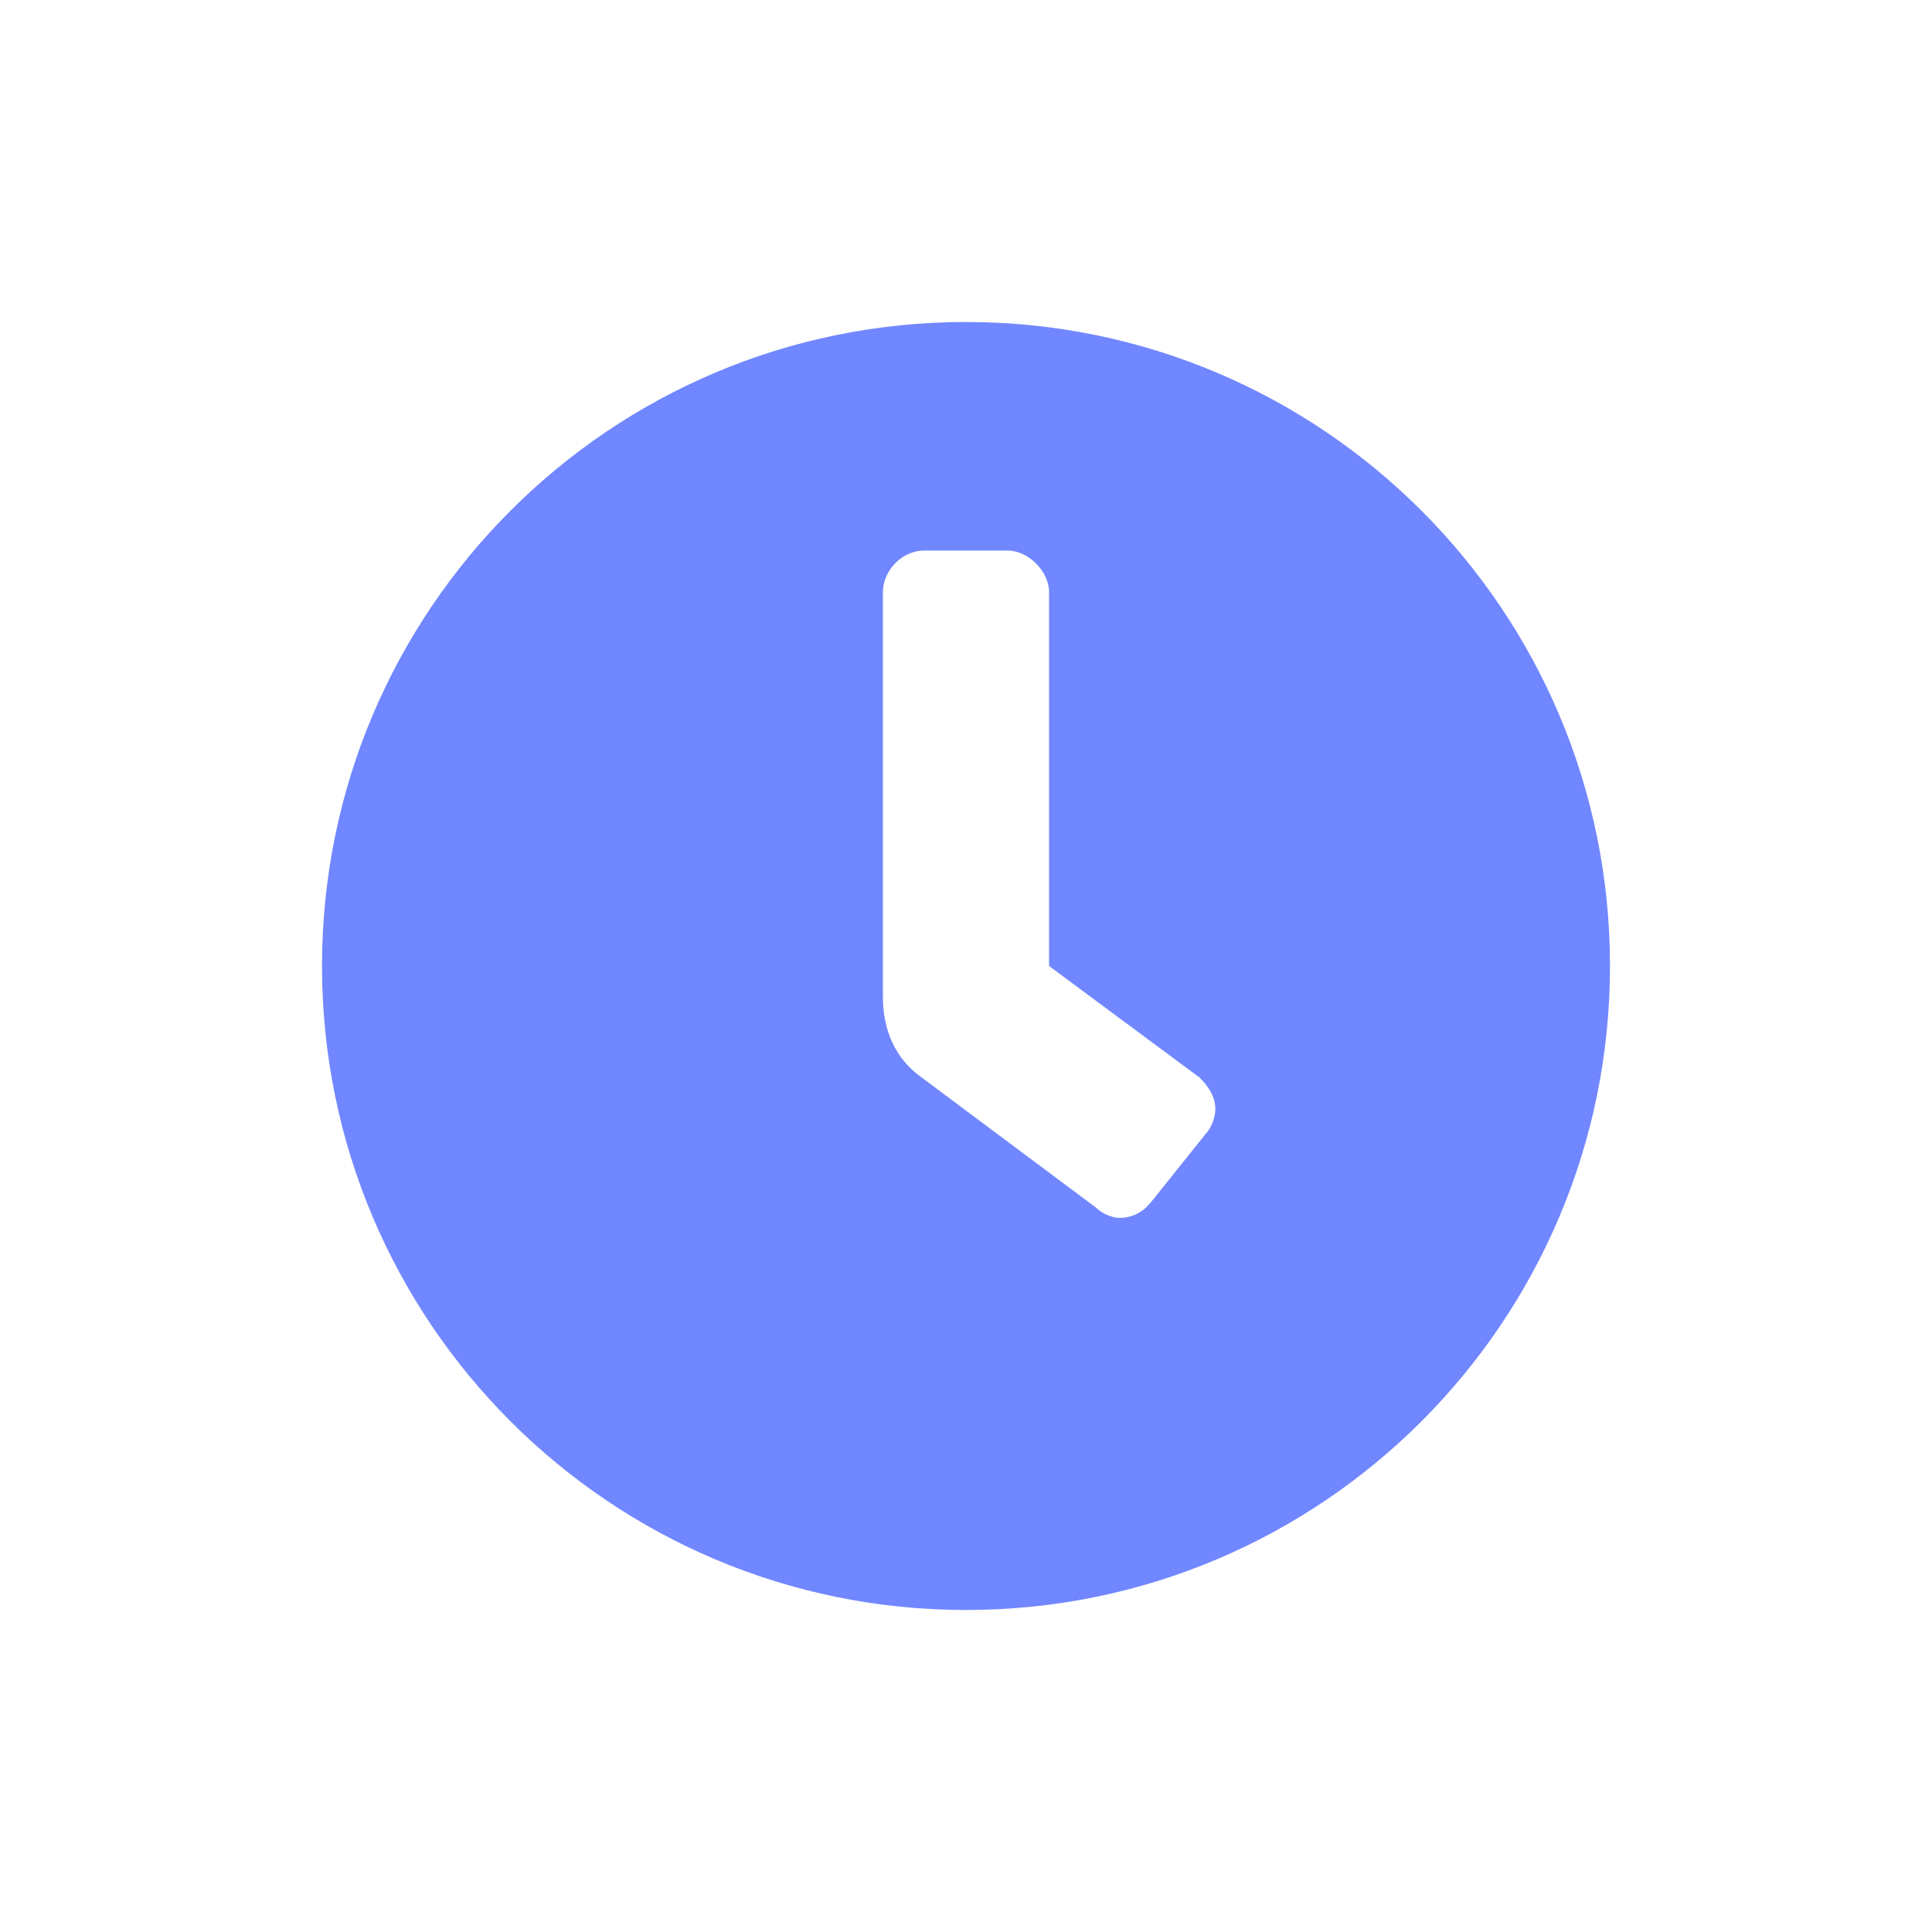 <svg width="24" height="24" viewBox="0 0 24 24" fill="none" xmlns="http://www.w3.org/2000/svg">
<path d="M12 4C7.581 4 4 7.581 4 12C4 16.419 7.581 20 12 20C16.419 20 20 16.419 20 12C20 7.581 16.419 4 12 4ZM14.968 14.097L14.323 14.903C14.226 15.032 14.097 15.129 13.903 15.129C13.806 15.129 13.677 15.065 13.613 15L11.452 13.387C11.129 13.161 10.968 12.806 10.968 12.387V7.355C10.968 7.097 11.194 6.839 11.484 6.839H12.516C12.774 6.839 13.032 7.097 13.032 7.355V12L14.903 13.387C15 13.484 15.097 13.613 15.097 13.774C15.097 13.903 15.032 14.032 14.968 14.097Z" fill="#7187FF"/>
</svg>
